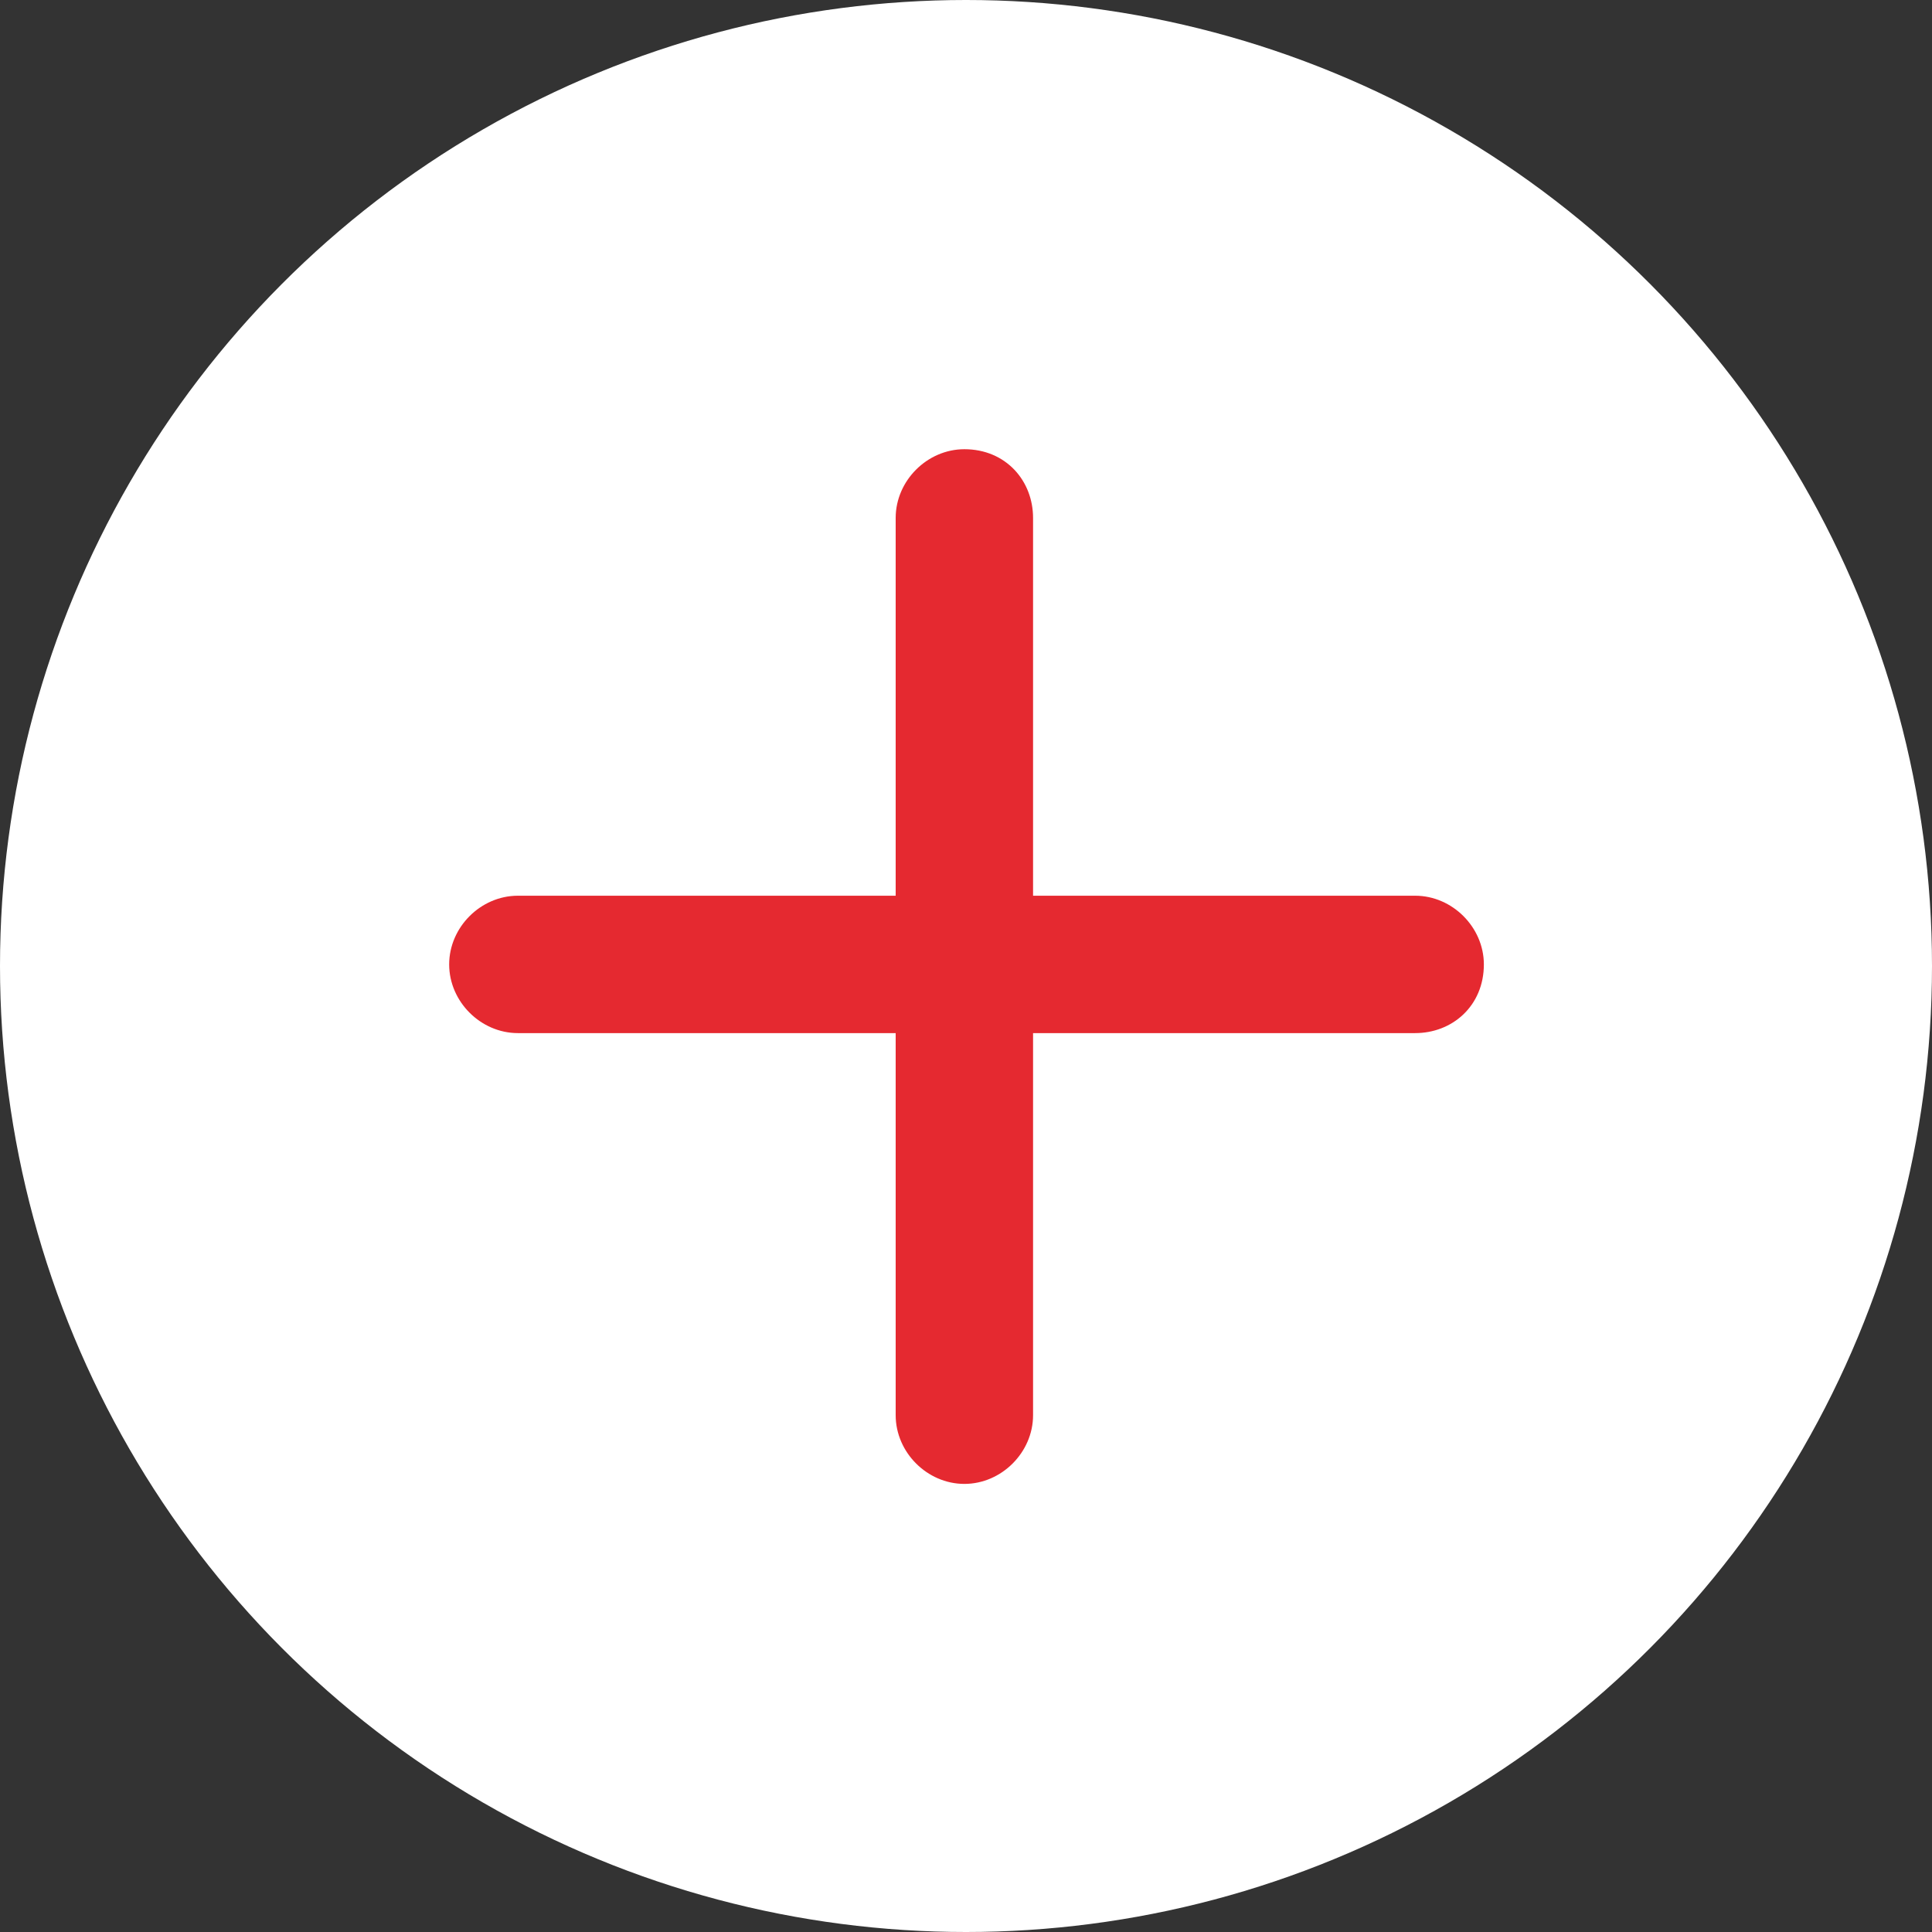 <?xml version="1.0" encoding="utf-8"?>
<!-- Generator: Adobe Illustrator 24.3.0, SVG Export Plug-In . SVG Version: 6.00 Build 0)  -->
<svg version="1.1" id="Layer_1" xmlns="http://www.w3.org/2000/svg" xmlns:xlink="http://www.w3.org/1999/xlink" x="0px" y="0px"
	 viewBox="0 0 45 45" style="enable-background:new 0 0 45 45;" xml:space="preserve">
<rect x="0" y="0" width="45" height="45" fill="#333333" stroke="none"/>
<style type="text/css">
	.st0{fill:#FFFFFF;}
	.st1{fill:#E52930;stroke:#E52930;stroke-width:0.6;}
</style>
<g id="Group_4237">
	<circle id="Ellipse_96" class="st0" cx="22.5" cy="22.5" r="22.5"/>
</g>
<g id="Group_3844" transform="translate(-1261.938 -527.937)">
	<path id="Path_18743" class="st1" d="M1284.4,538.7c-0.7,0-1.3,0.6-1.3,1.3v20.9c0,0.7,0.6,1.3,1.3,1.3l0,0c0.7,0,1.3-0.6,1.3-1.3
		V540C1285.7,539.3,1285.2,538.7,1284.4,538.7z"/>
	<path id="Path_18744" class="st1" d="M1296.2,550.4c0-0.7-0.6-1.3-1.3-1.3H1274c-0.7,0-1.3,0.6-1.3,1.3l0,0c0,0.7,0.6,1.3,1.3,1.3
		h20.9C1295.6,551.7,1296.2,551.2,1296.2,550.4z"/>
</g>
</svg>

